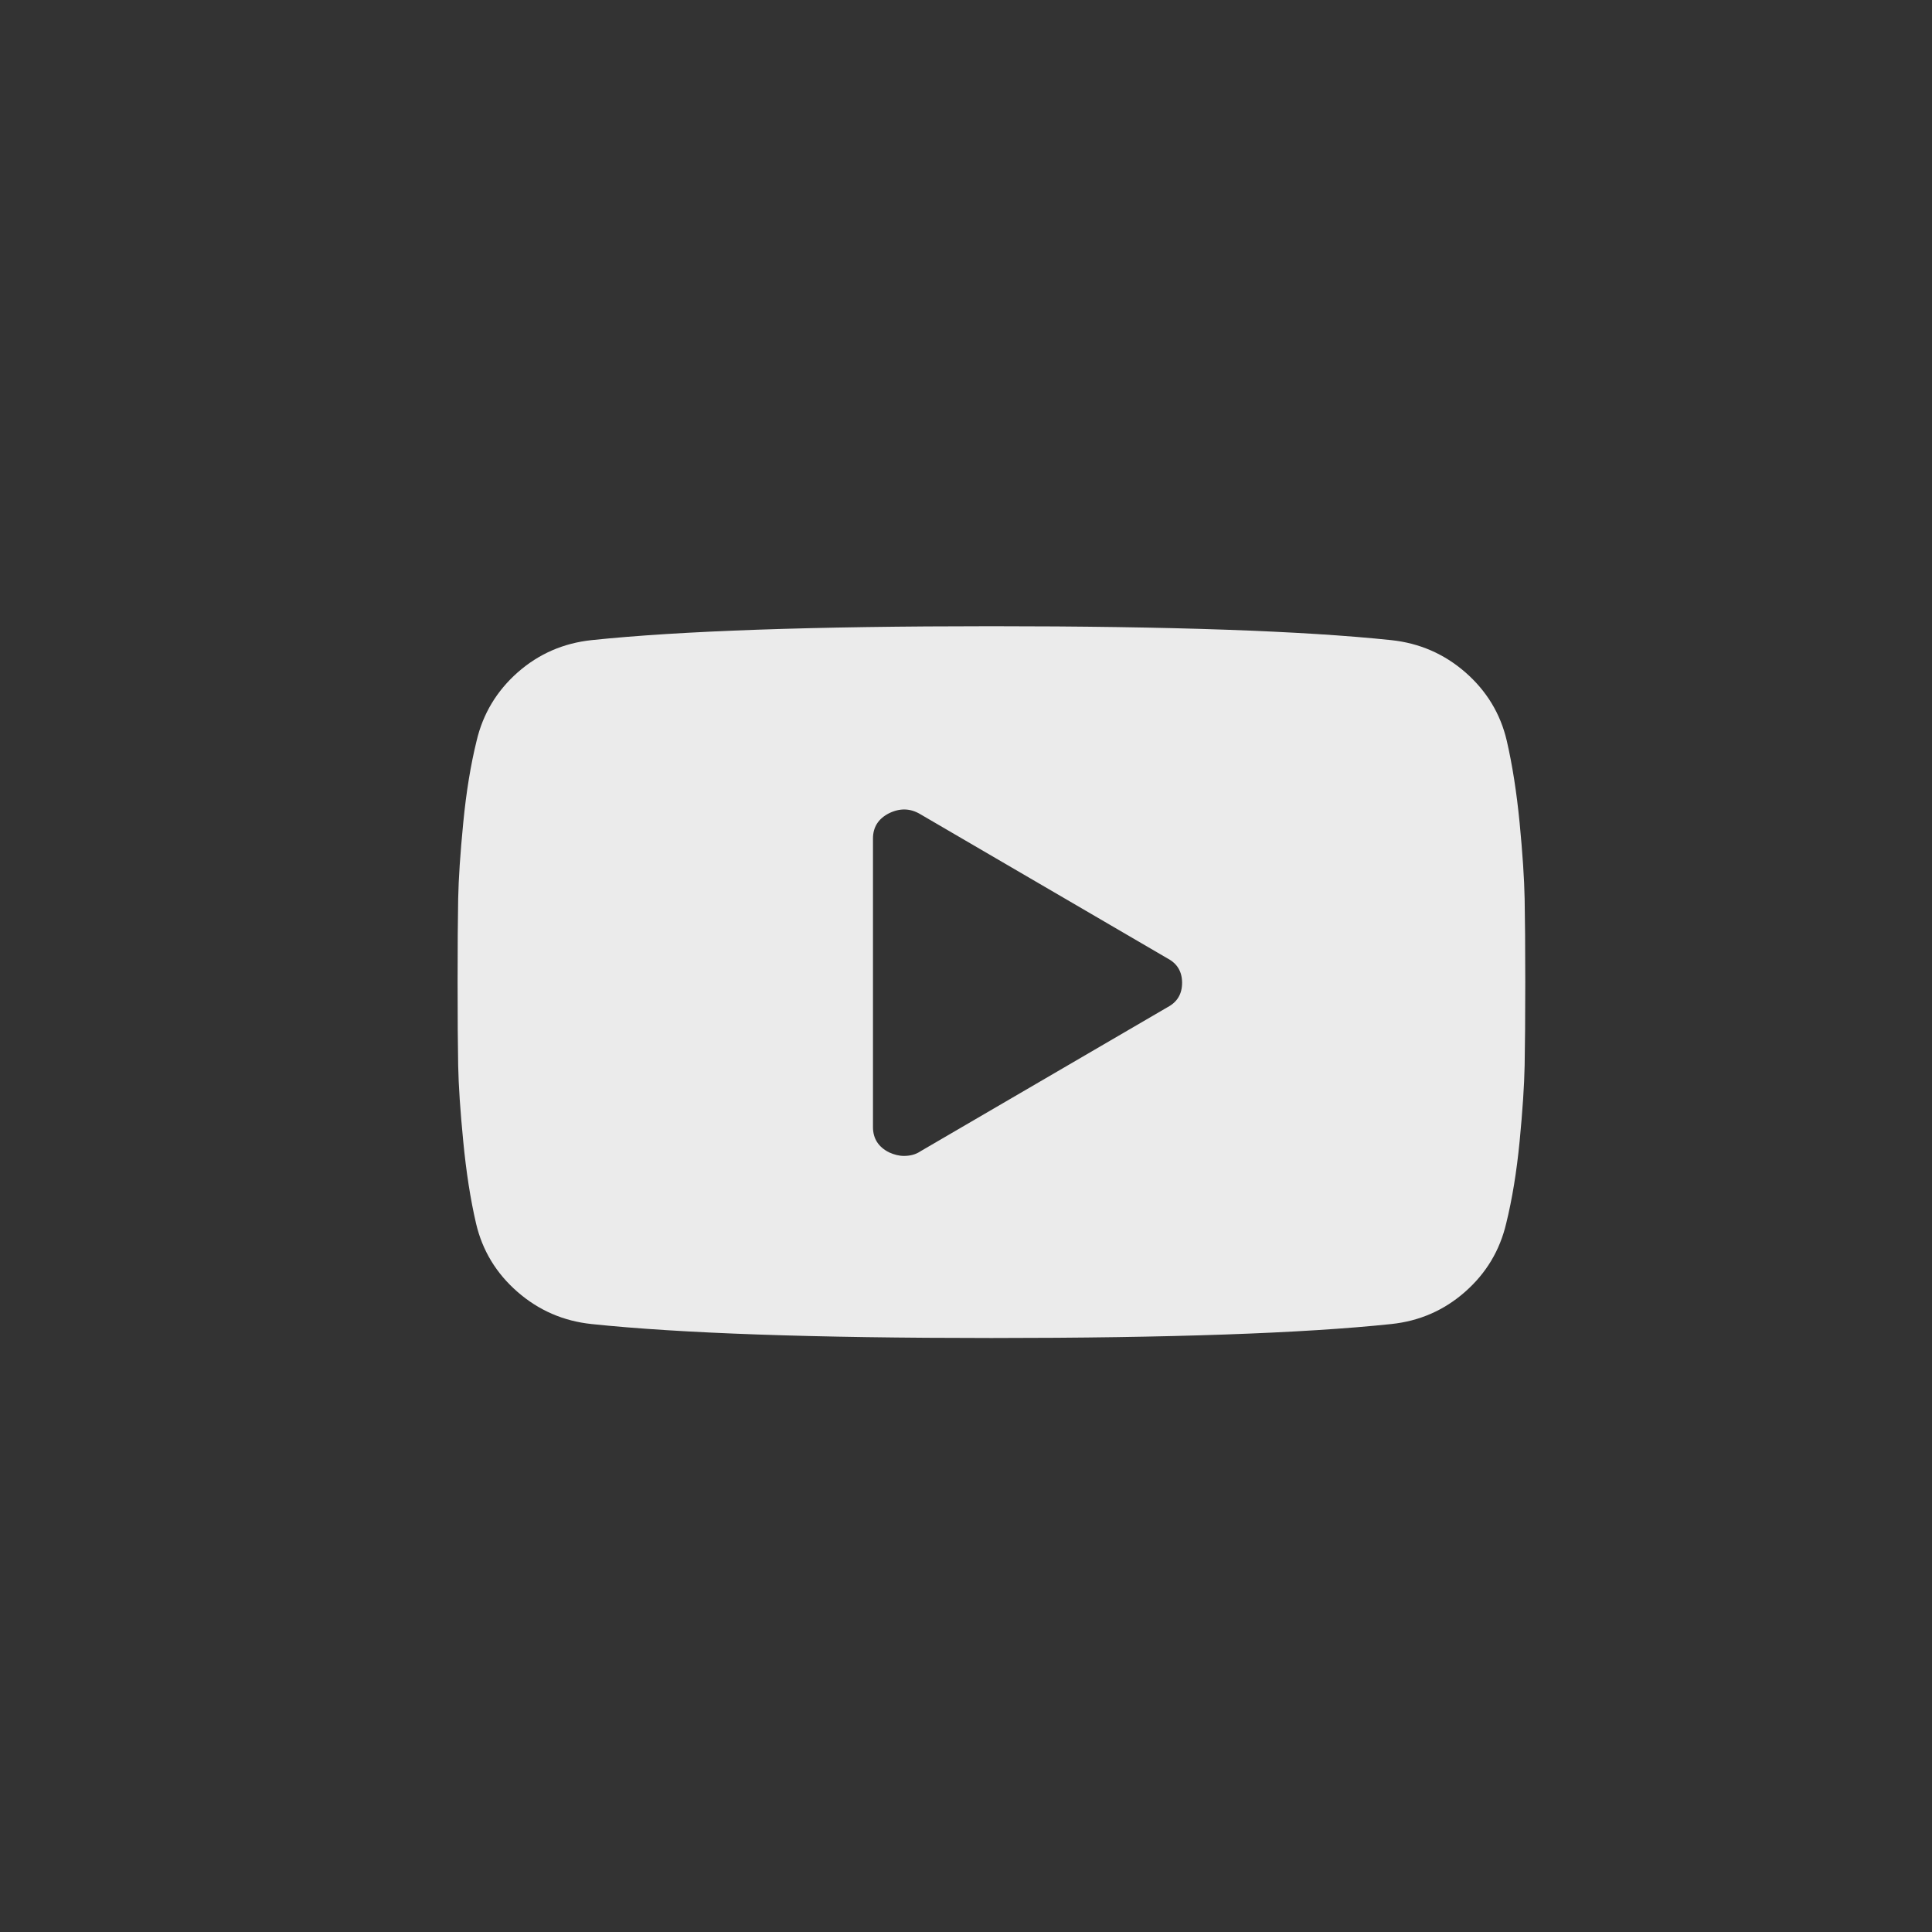 <svg width="40" height="40" viewBox="0 0 40 40" fill="none" xmlns="http://www.w3.org/2000/svg">
<rect x="0" y="0" width="40" height="40" fill="#333333" stroke="none"/>
<path d="M31.566 18.607C31.558 18.192 31.523 17.668 31.462 17.034C31.4 16.402 31.311 15.835 31.196 15.336C31.065 14.776 30.779 14.305 30.339 13.92C29.899 13.537 29.388 13.315 28.803 13.253C26.978 13.061 24.219 12.965 20.526 12.965C16.834 12.965 14.075 13.061 12.249 13.253C11.665 13.315 11.155 13.537 10.719 13.92C10.284 14.305 10 14.776 9.868 15.336C9.745 15.835 9.652 16.402 9.591 17.034C9.529 17.668 9.494 18.192 9.486 18.607C9.478 19.021 9.474 19.597 9.474 20.334C9.474 21.07 9.478 21.646 9.486 22.06C9.494 22.475 9.529 22.999 9.591 23.631C9.652 24.265 9.74 24.831 9.856 25.33C9.987 25.891 10.274 26.363 10.713 26.746C11.153 27.13 11.665 27.352 12.249 27.413C14.075 27.605 16.834 27.702 20.526 27.702C24.218 27.702 26.978 27.605 28.803 27.413C29.387 27.352 29.897 27.13 30.333 26.746C30.769 26.362 31.052 25.89 31.184 25.33C31.307 24.831 31.4 24.265 31.462 23.631C31.523 22.999 31.558 22.474 31.566 22.06C31.574 21.646 31.579 21.07 31.579 20.334C31.579 19.597 31.574 19.021 31.566 18.607ZM24.174 20.852L19.054 23.838C18.961 23.901 18.847 23.932 18.715 23.932C18.614 23.932 18.511 23.906 18.404 23.857C18.185 23.745 18.074 23.571 18.074 23.334V17.362C18.074 17.125 18.185 16.951 18.404 16.839C18.631 16.727 18.847 16.733 19.054 16.857L24.174 19.844C24.374 19.95 24.474 20.118 24.474 20.348C24.474 20.578 24.374 20.746 24.174 20.852Z" fill="#EBEBEB"/>
</svg>
